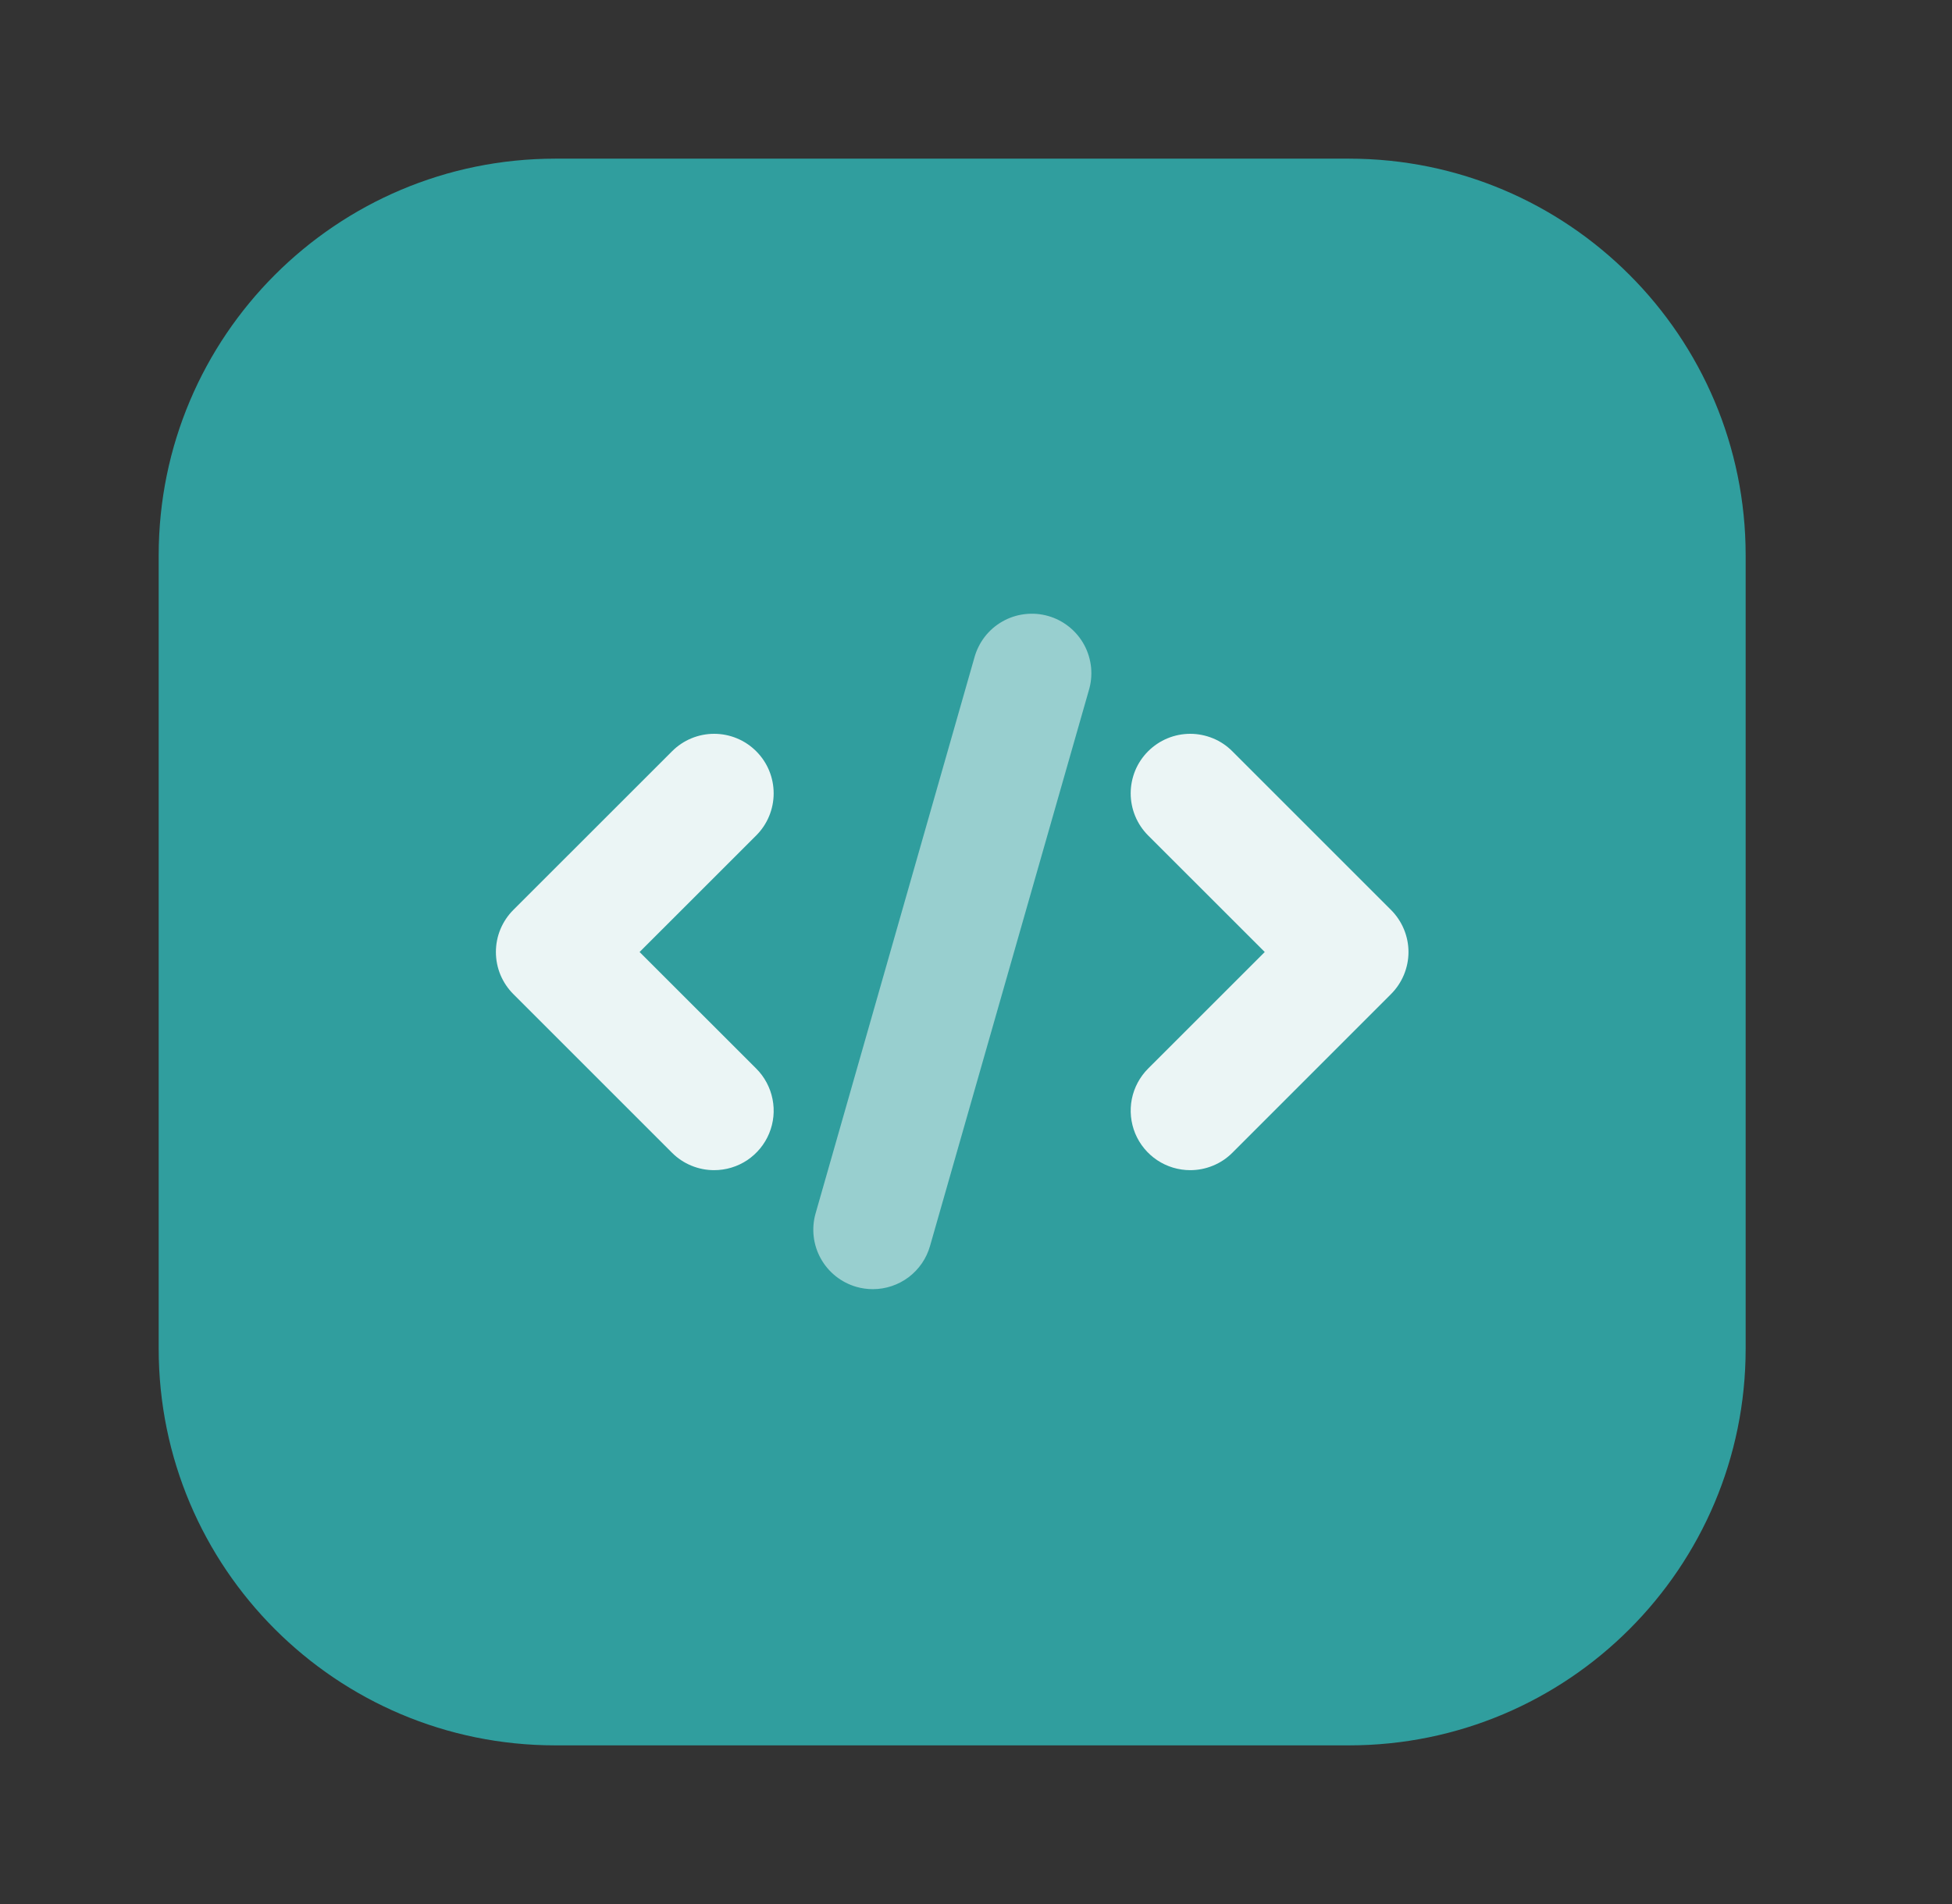 <svg xmlns="http://www.w3.org/2000/svg" width="41" height="40" viewBox="0 0 41 40" fill="none"><rect x="0" y="0" width="41" height="40" fill="#333333" stroke="none"/><path d="M28.333 3.333H11.666C7.064 3.333 3.333 7.064 3.333 11.667V28.333C3.333 32.936 7.064 36.667 11.666 36.667H28.333C32.935 36.667 36.666 32.936 36.666 28.333V11.667C36.666 7.064 32.935 3.333 28.333 3.333Z" fill="#309E9E"/><g opacity="0.9"><path d="M15 24.583C14.836 24.583 14.673 24.551 14.521 24.488C14.37 24.426 14.232 24.334 14.116 24.218L10.782 20.884C10.666 20.768 10.574 20.63 10.511 20.479C10.448 20.327 10.416 20.164 10.416 20C10.416 19.836 10.448 19.673 10.511 19.521C10.574 19.37 10.666 19.232 10.782 19.116L14.116 15.783C14.35 15.548 14.668 15.416 15 15.416C15.332 15.416 15.65 15.548 15.884 15.783C16.119 16.017 16.25 16.335 16.25 16.667C16.25 16.998 16.119 17.316 15.884 17.551L13.434 20L15.884 22.449C16.059 22.624 16.178 22.847 16.226 23.089C16.275 23.332 16.25 23.583 16.155 23.812C16.061 24.04 15.9 24.235 15.695 24.373C15.489 24.51 15.247 24.583 15 24.583Z" fill="white"/></g><g opacity="0.9"><path d="M25 24.583C24.752 24.583 24.511 24.51 24.305 24.373C24.099 24.235 23.939 24.04 23.844 23.812C23.75 23.583 23.725 23.332 23.773 23.089C23.821 22.847 23.941 22.624 24.115 22.449L26.565 20L24.115 17.551C23.999 17.435 23.907 17.297 23.844 17.145C23.782 16.994 23.749 16.831 23.749 16.667C23.749 16.503 23.782 16.34 23.844 16.188C23.907 16.036 23.999 15.899 24.115 15.783C24.35 15.548 24.668 15.416 25 15.416C25.164 15.416 25.326 15.449 25.478 15.511C25.63 15.574 25.768 15.666 25.884 15.783L29.217 19.116C29.333 19.232 29.425 19.37 29.488 19.521C29.551 19.673 29.584 19.836 29.584 20C29.584 20.164 29.551 20.327 29.488 20.479C29.425 20.63 29.333 20.768 29.217 20.884L25.884 24.218C25.768 24.334 25.63 24.426 25.478 24.488C25.326 24.551 25.164 24.583 25 24.583Z" fill="white"/></g><g opacity="0.5"><path d="M18.334 27.083C18.217 27.083 18.101 27.067 17.989 27.035C17.671 26.944 17.401 26.73 17.24 26.44C17.079 26.151 17.04 25.809 17.131 25.49L20.464 13.823C20.507 13.663 20.581 13.512 20.682 13.38C20.784 13.248 20.91 13.138 21.055 13.056C21.2 12.974 21.359 12.921 21.524 12.902C21.689 12.882 21.856 12.895 22.016 12.941C22.176 12.986 22.325 13.064 22.455 13.168C22.585 13.272 22.692 13.4 22.772 13.547C22.851 13.693 22.9 13.853 22.917 14.019C22.933 14.184 22.917 14.351 22.868 14.51L19.534 26.177C19.46 26.438 19.302 26.667 19.086 26.831C18.869 26.994 18.605 27.083 18.334 27.083Z" fill="white"/></g></svg>